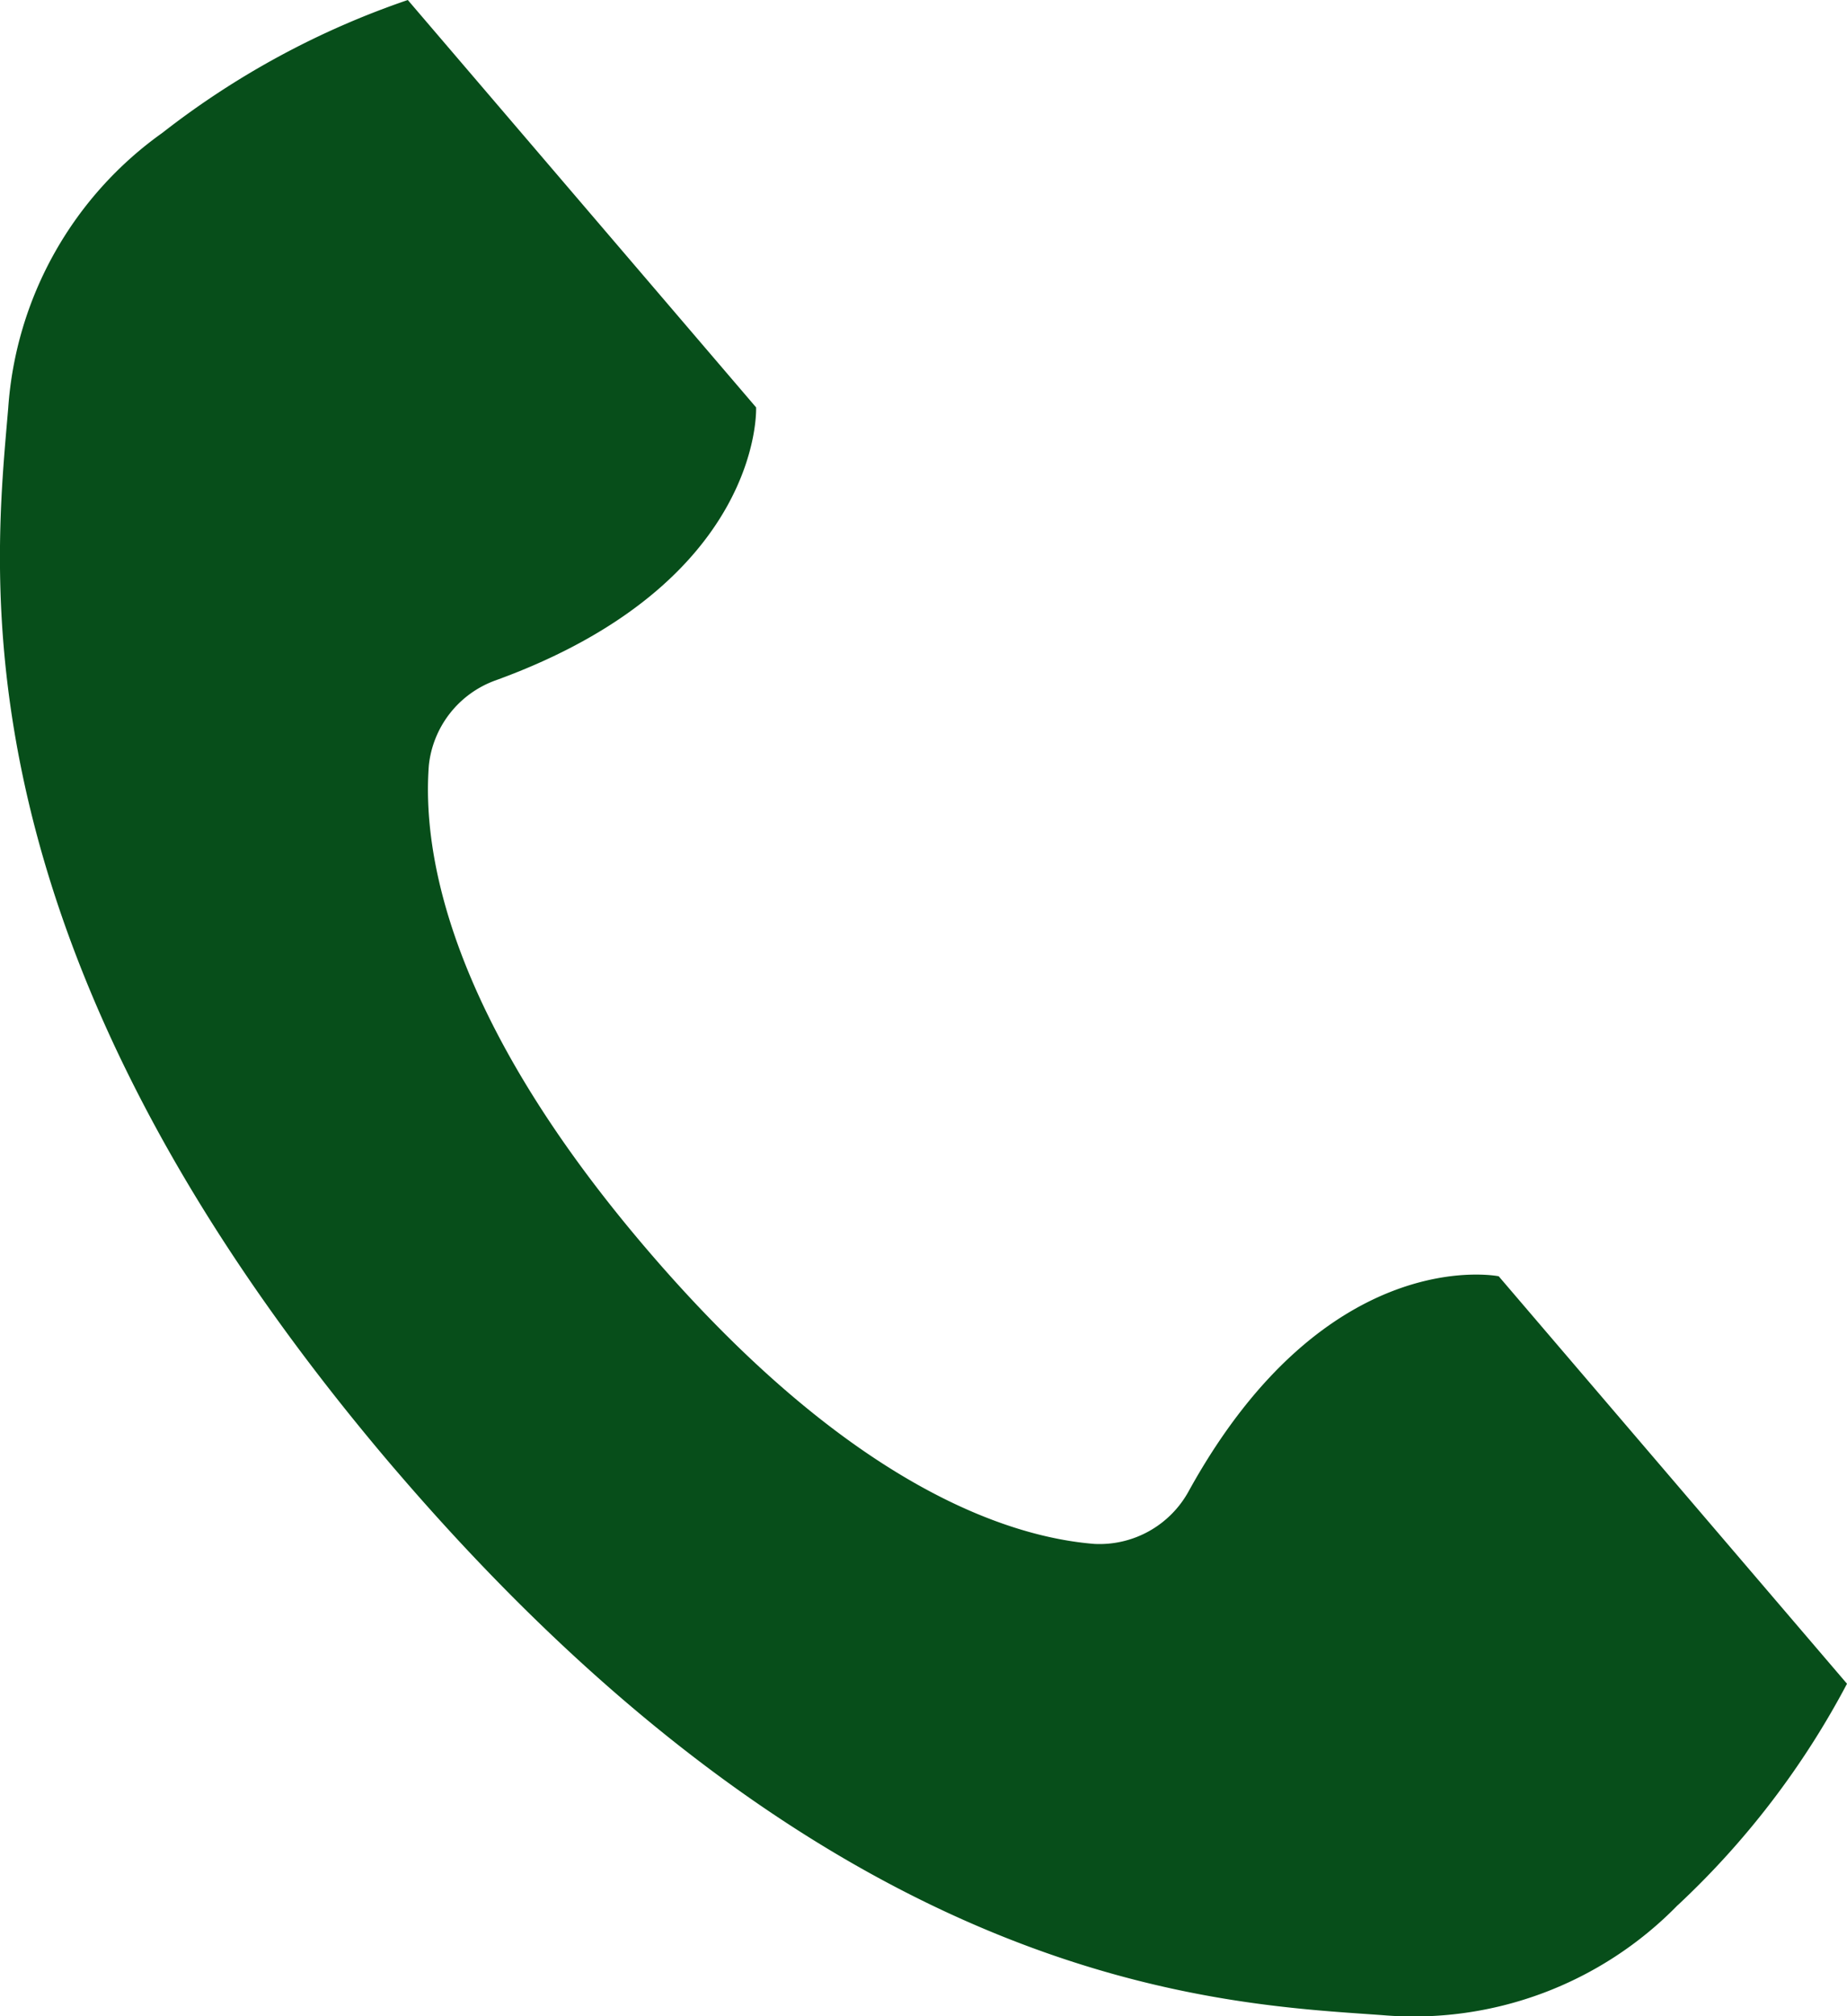 <svg data-name="グループ 22903" xmlns="http://www.w3.org/2000/svg" width="21.074" height="23"><defs><clipPath id="a"><path data-name="長方形 15890" fill="#fff" d="M0 0h21.074v23H0z"/></clipPath></defs><g data-name="グループ 22903" clip-path="url(#a)"><path data-name="パス 30731" d="M19.143 21.732a9.561 9.561 0 001.931-2.526L17.1 14.558s-1.964-.4-3.538 2.453a1.16 1.16 0 01-1.076.6c-.976-.078-2.785-.656-5.086-3.338S4.819 9.707 4.893 8.731a1.16 1.16 0 01.761-.97C8.716 6.65 8.627 4.647 8.627 4.647L4.653 0a9.559 9.559 0 00-2.8 1.515A4.208 4.208 0 00.094 4.652C-.06 6.486-.6 10.765 4.482 16.731l.019.022.019.022c5.1 5.945 9.415 6.079 11.25 6.211a4.208 4.208 0 003.373-1.255" fill="#074e1a"/></g></svg>